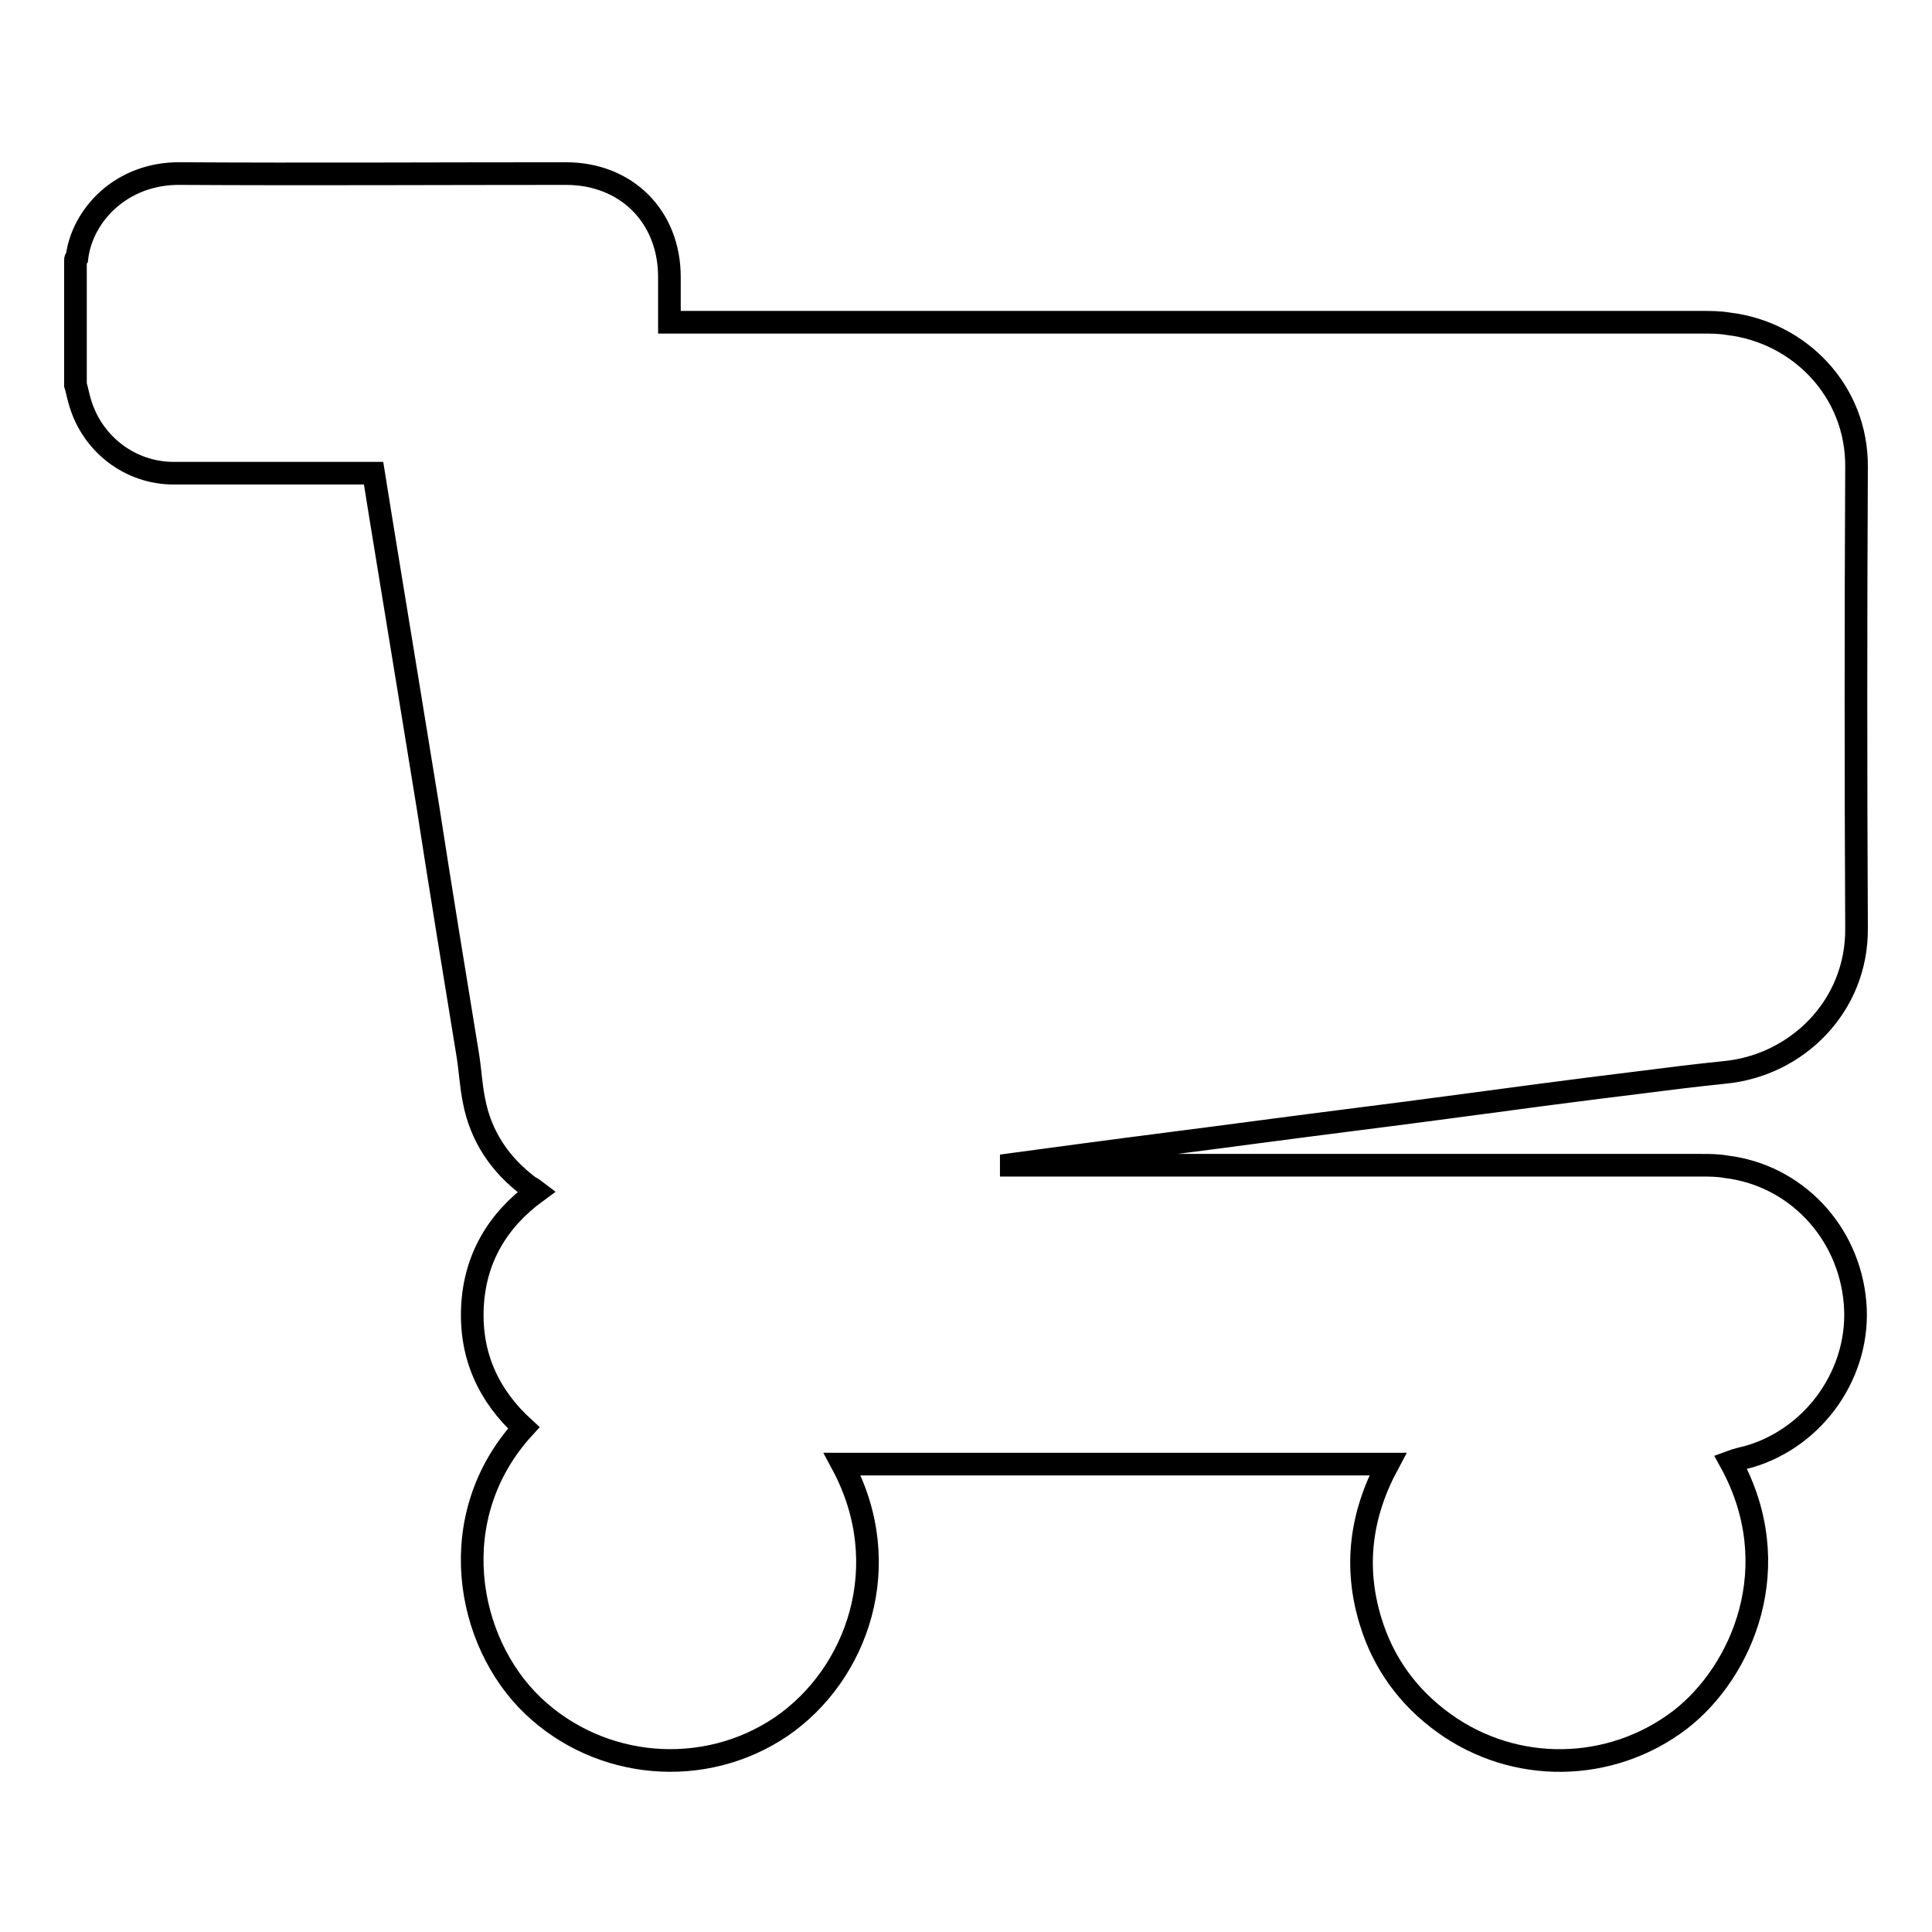 <?xml version="1.0" encoding="utf-8"?>
<!-- Svg Vector Icons : http://www.onlinewebfonts.com/icon -->
<!DOCTYPE svg PUBLIC "-//W3C//DTD SVG 1.1//EN" "http://www.w3.org/Graphics/SVG/1.1/DTD/svg11.dtd">
<svg version="1.1" xmlns="http://www.w3.org/2000/svg" xmlns:xlink="http://www.w3.org/1999/xlink" x="0px" y="0px" viewBox="0 0 256 256" enable-background="new 0 0 256 256" xml:space="preserve">
<g><g><path stroke-width="3" fill-opacity="0" stroke="#000000"  d="M10,51c0-5.5,0-11.1,0-16.6c0-0.1,0.1-0.2,0.2-0.3c0.7-5.6,5.9-11.2,13.7-11.1c17,0.1,34.1,0,51.1,0c8,0,13.7,5.7,13.7,13.7c0,2,0,3.9,0,6c0.6,0,1,0,1.5,0c45.1,0,90.2,0,135.3,0c1.2,0,2.3,0,3.5,0.2c9.4,1.1,17.1,8.9,17,19c-0.1,20.3-0.1,40.7,0,61.1c0.1,10.3-7.9,18.2-17.5,19.1c-3.9,0.4-7.9,0.9-11.8,1.4c-8.2,1-16.4,2.1-24.6,3.2c-8.2,1.1-16.4,2.1-24.7,3.2c-8.2,1.1-16.3,2.1-24.5,3.2c-3,0.4-5.9,0.8-8.9,1.2c0,0,0,0.1,0,0.1c0.5,0,1,0,1.5,0c30,0,59.9,0,89.9,0c1.1,0,2.2,0,3.3,0.2c9.2,1.1,16.3,8.6,17.1,18c0.8,9.1-5.2,17.8-14,20.4c-0.8,0.2-1.7,0.4-2.5,0.7c7.6,13.8,1.6,27.8-6.7,34.2c-9.2,7-21.9,7.2-31.3,0.4c-4.7-3.4-8-7.9-9.7-13.5c-2.2-7.2-1.3-14.1,2.3-20.8c-24.2,0-48.2,0-72.3,0c7.2,13.4,2,27.9-8.1,34.8c-10.2,6.9-24,5.7-32.9-2.8c-8.9-8.5-11.9-25.1-1.2-36.8c-4.7-4.3-7.1-9.6-6.8-16c0.3-6.4,3.3-11.5,8.5-15.3c-0.4-0.3-0.6-0.5-0.9-0.6c-3.9-2.9-6.5-6.7-7.4-11.5c-0.4-2-0.5-4-0.8-5.9c-1.8-11-3.6-22-5.3-33c-1.8-11.1-3.6-22.1-5.4-33.1c-0.6-3.7-1.2-7.3-1.8-11.1c-0.5,0-0.9,0-1.4,0c-8.4,0-16.8,0-25.1,0c-5.8,0-10.8-3.9-12.4-9.4C10.3,52.3,10.2,51.6,10,51z"/></g></g>
</svg>